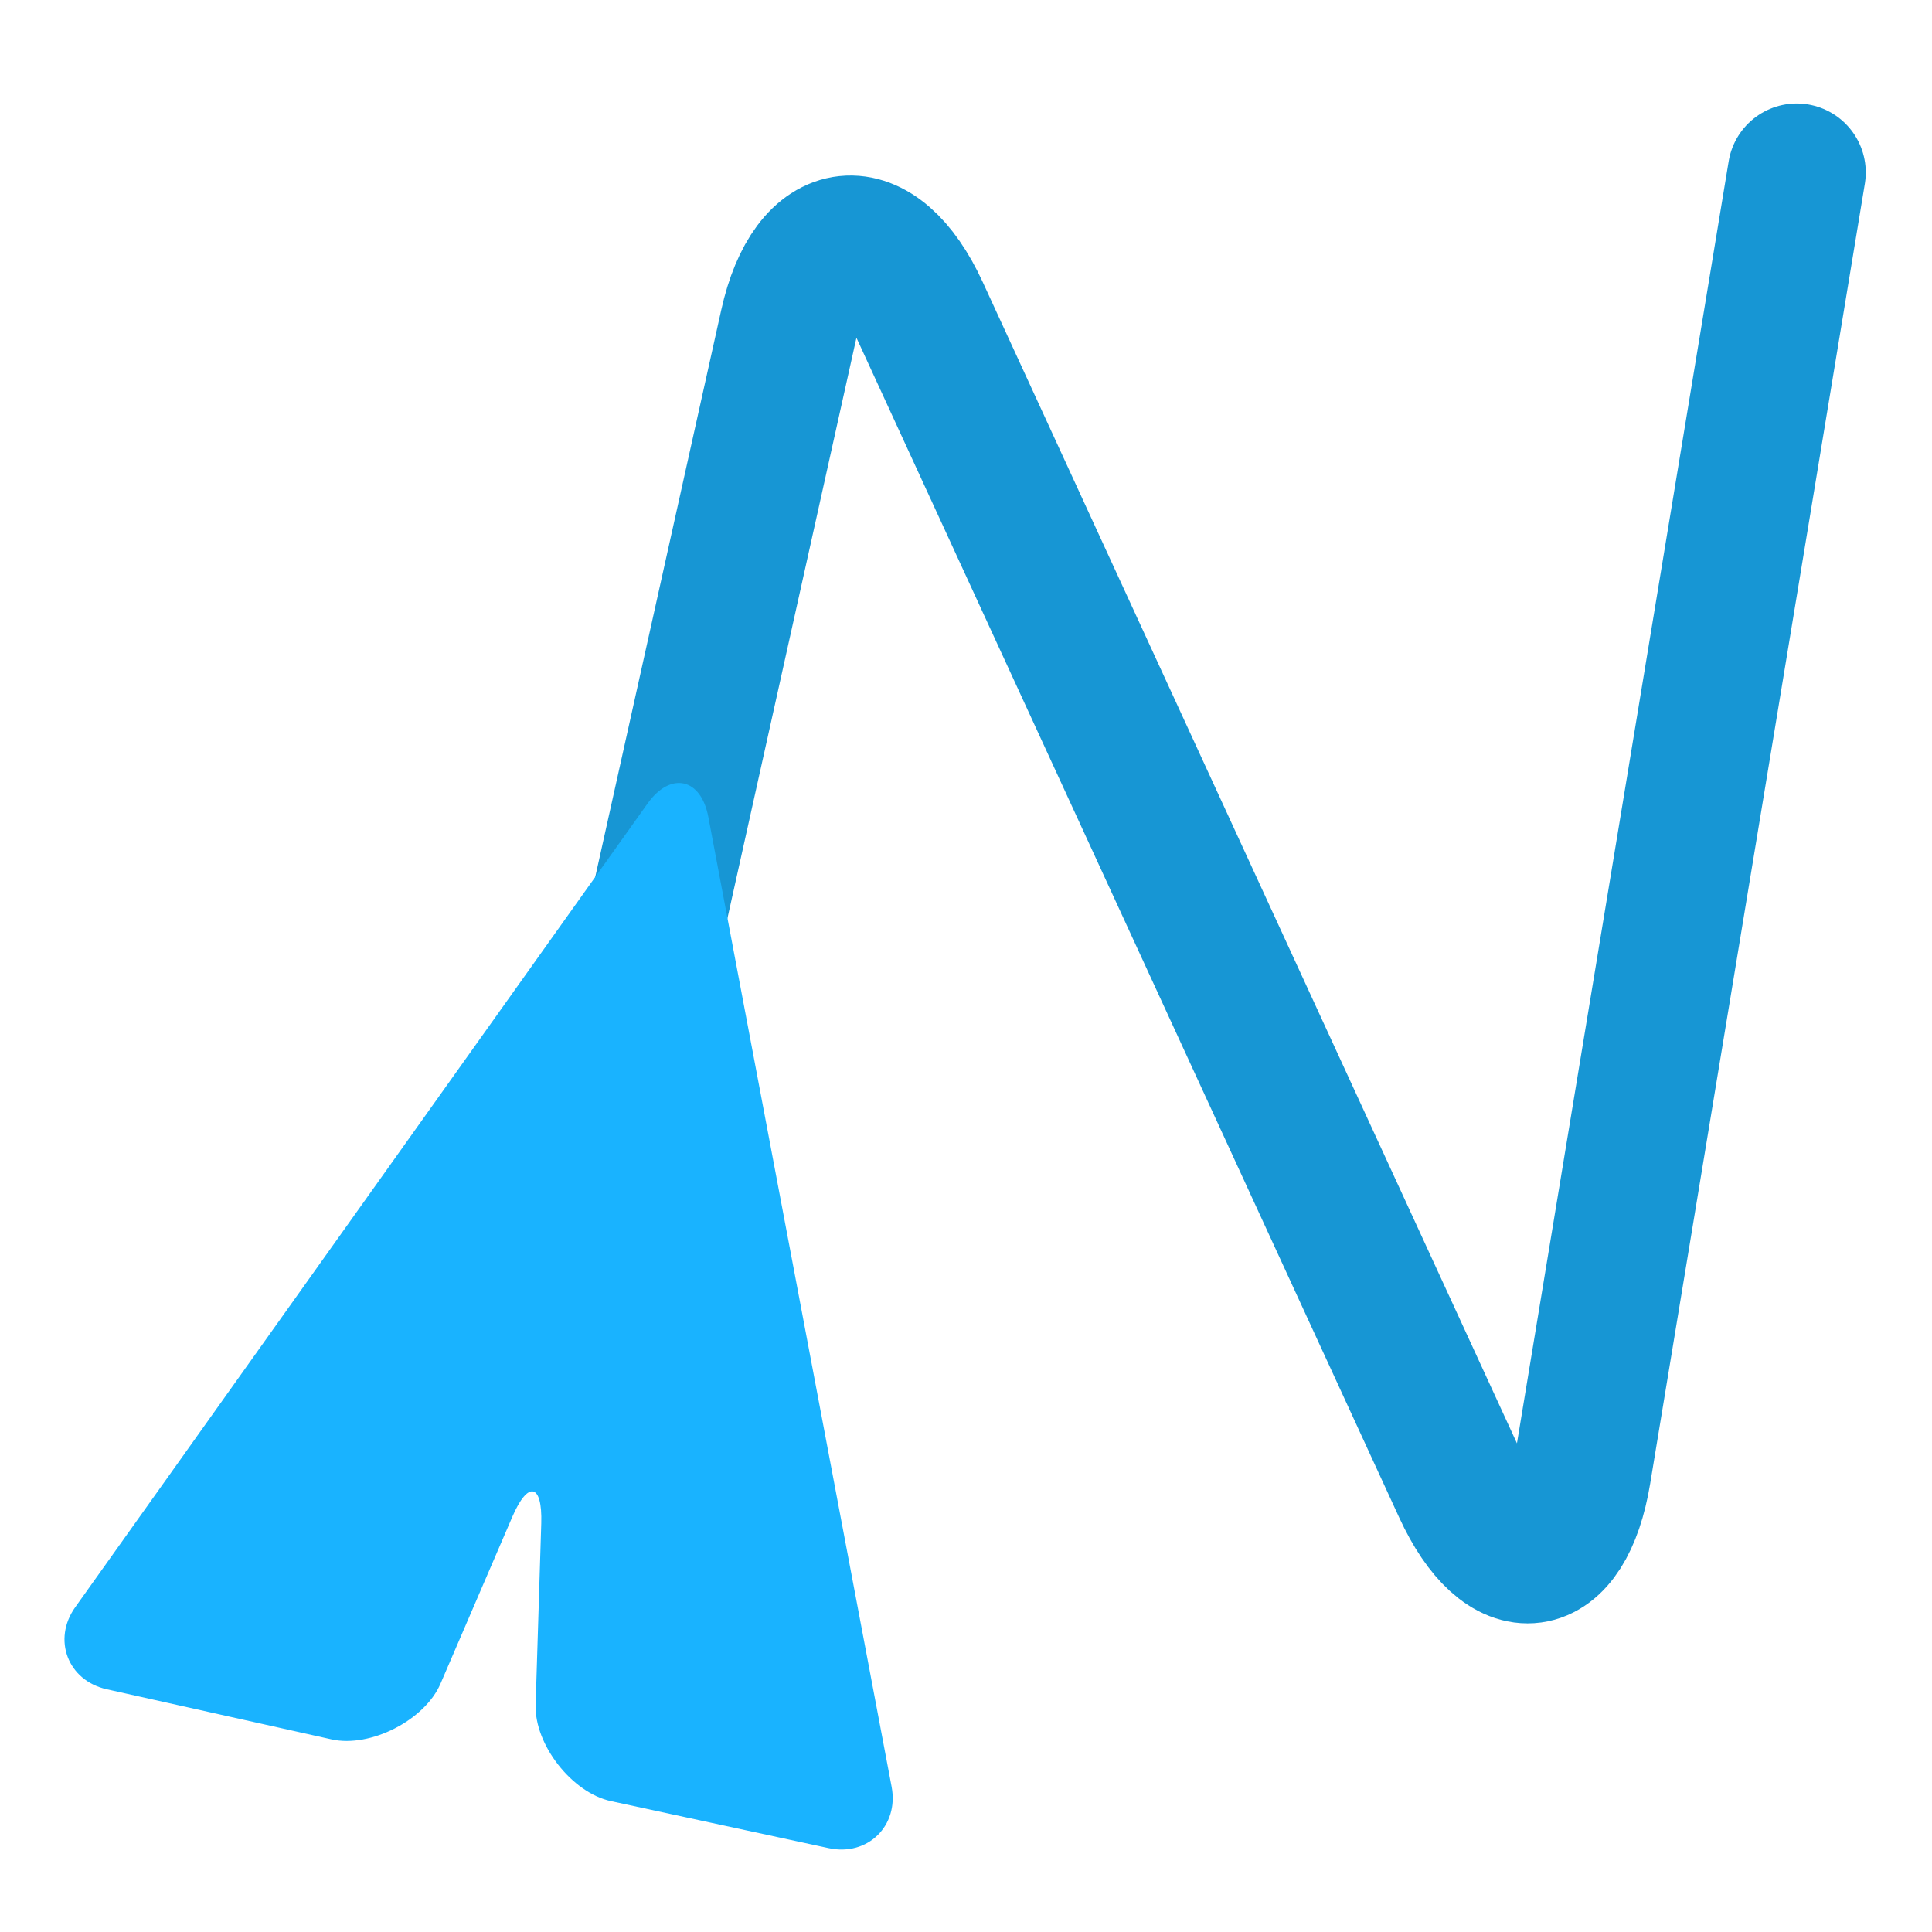 <svg version="1.1" xmlns="http://www.w3.org/2000/svg" width="700"
     height="700" viewBox="610,105.5,700,700">
    <g fill="none" fill-rule="nonzero" stroke="none" stroke-width="none" stroke-linecap="round" stroke-linejoin="round"
       stroke-miterlimit="10" stroke-dasharray="" stroke-dashoffset="0" font-family="none"
       font-size="none" style="mix-blend-mode: normal">
        <g id="stage">
            <g id="layer1 1">
                <path d="M861,399" id="Path 1" fill="#19b3ff" stroke-opacity="0.08" stroke="#000000" stroke-width="1"/>
                <path d="M914,466" id="Path 1" fill="none" stroke="#000000" stroke-width="1"/>
                <path d="M1110,243" id="Path 1" fill="none" stroke="#000000" stroke-width="1"/>
                <path d="M908,420" id="Path 1" fill="none" stroke="#000000" stroke-width="1"/>
                <path d="M840,474l55.73,-250.786c8.135,-36.607 31.942,-39.146 47.615,-5.078l196.31,426.728c15.672,34.068 37.455,31.137 43.565,-5.862l77.78,-471.002"
                      id="Path 1" fill="none" stroke="#1796d4" stroke-width="50"/>
                <path d="M935.199,235.218" id="Path 1" fill="none" stroke="#000000" stroke-width="1"/>
                <path d="M866.643,401.497c-2.673,-14.143 -13.695,-16.561 -22.044,-4.837l-207.348,291.169c-8.349,11.724 -2.65,26.58 11.398,29.712l81.479,18.167c14.048,3.132 33.786,-6.956 39.476,-20.177l26.019,-60.459c5.69,-13.221 10.933,-12.055 10.487,2.331l-2.04,65.82c-0.446,14.386 13.177,31.811 27.245,34.849l78.952,17.051c14.069,3.038 25.464,-8.066 22.792,-22.209z"
                      id="Path 1" fill="#19b3ff" stroke-opacity="0" stroke="#000000" stroke-width="1"/>
            </g>
        </g>
    </g>
</svg>